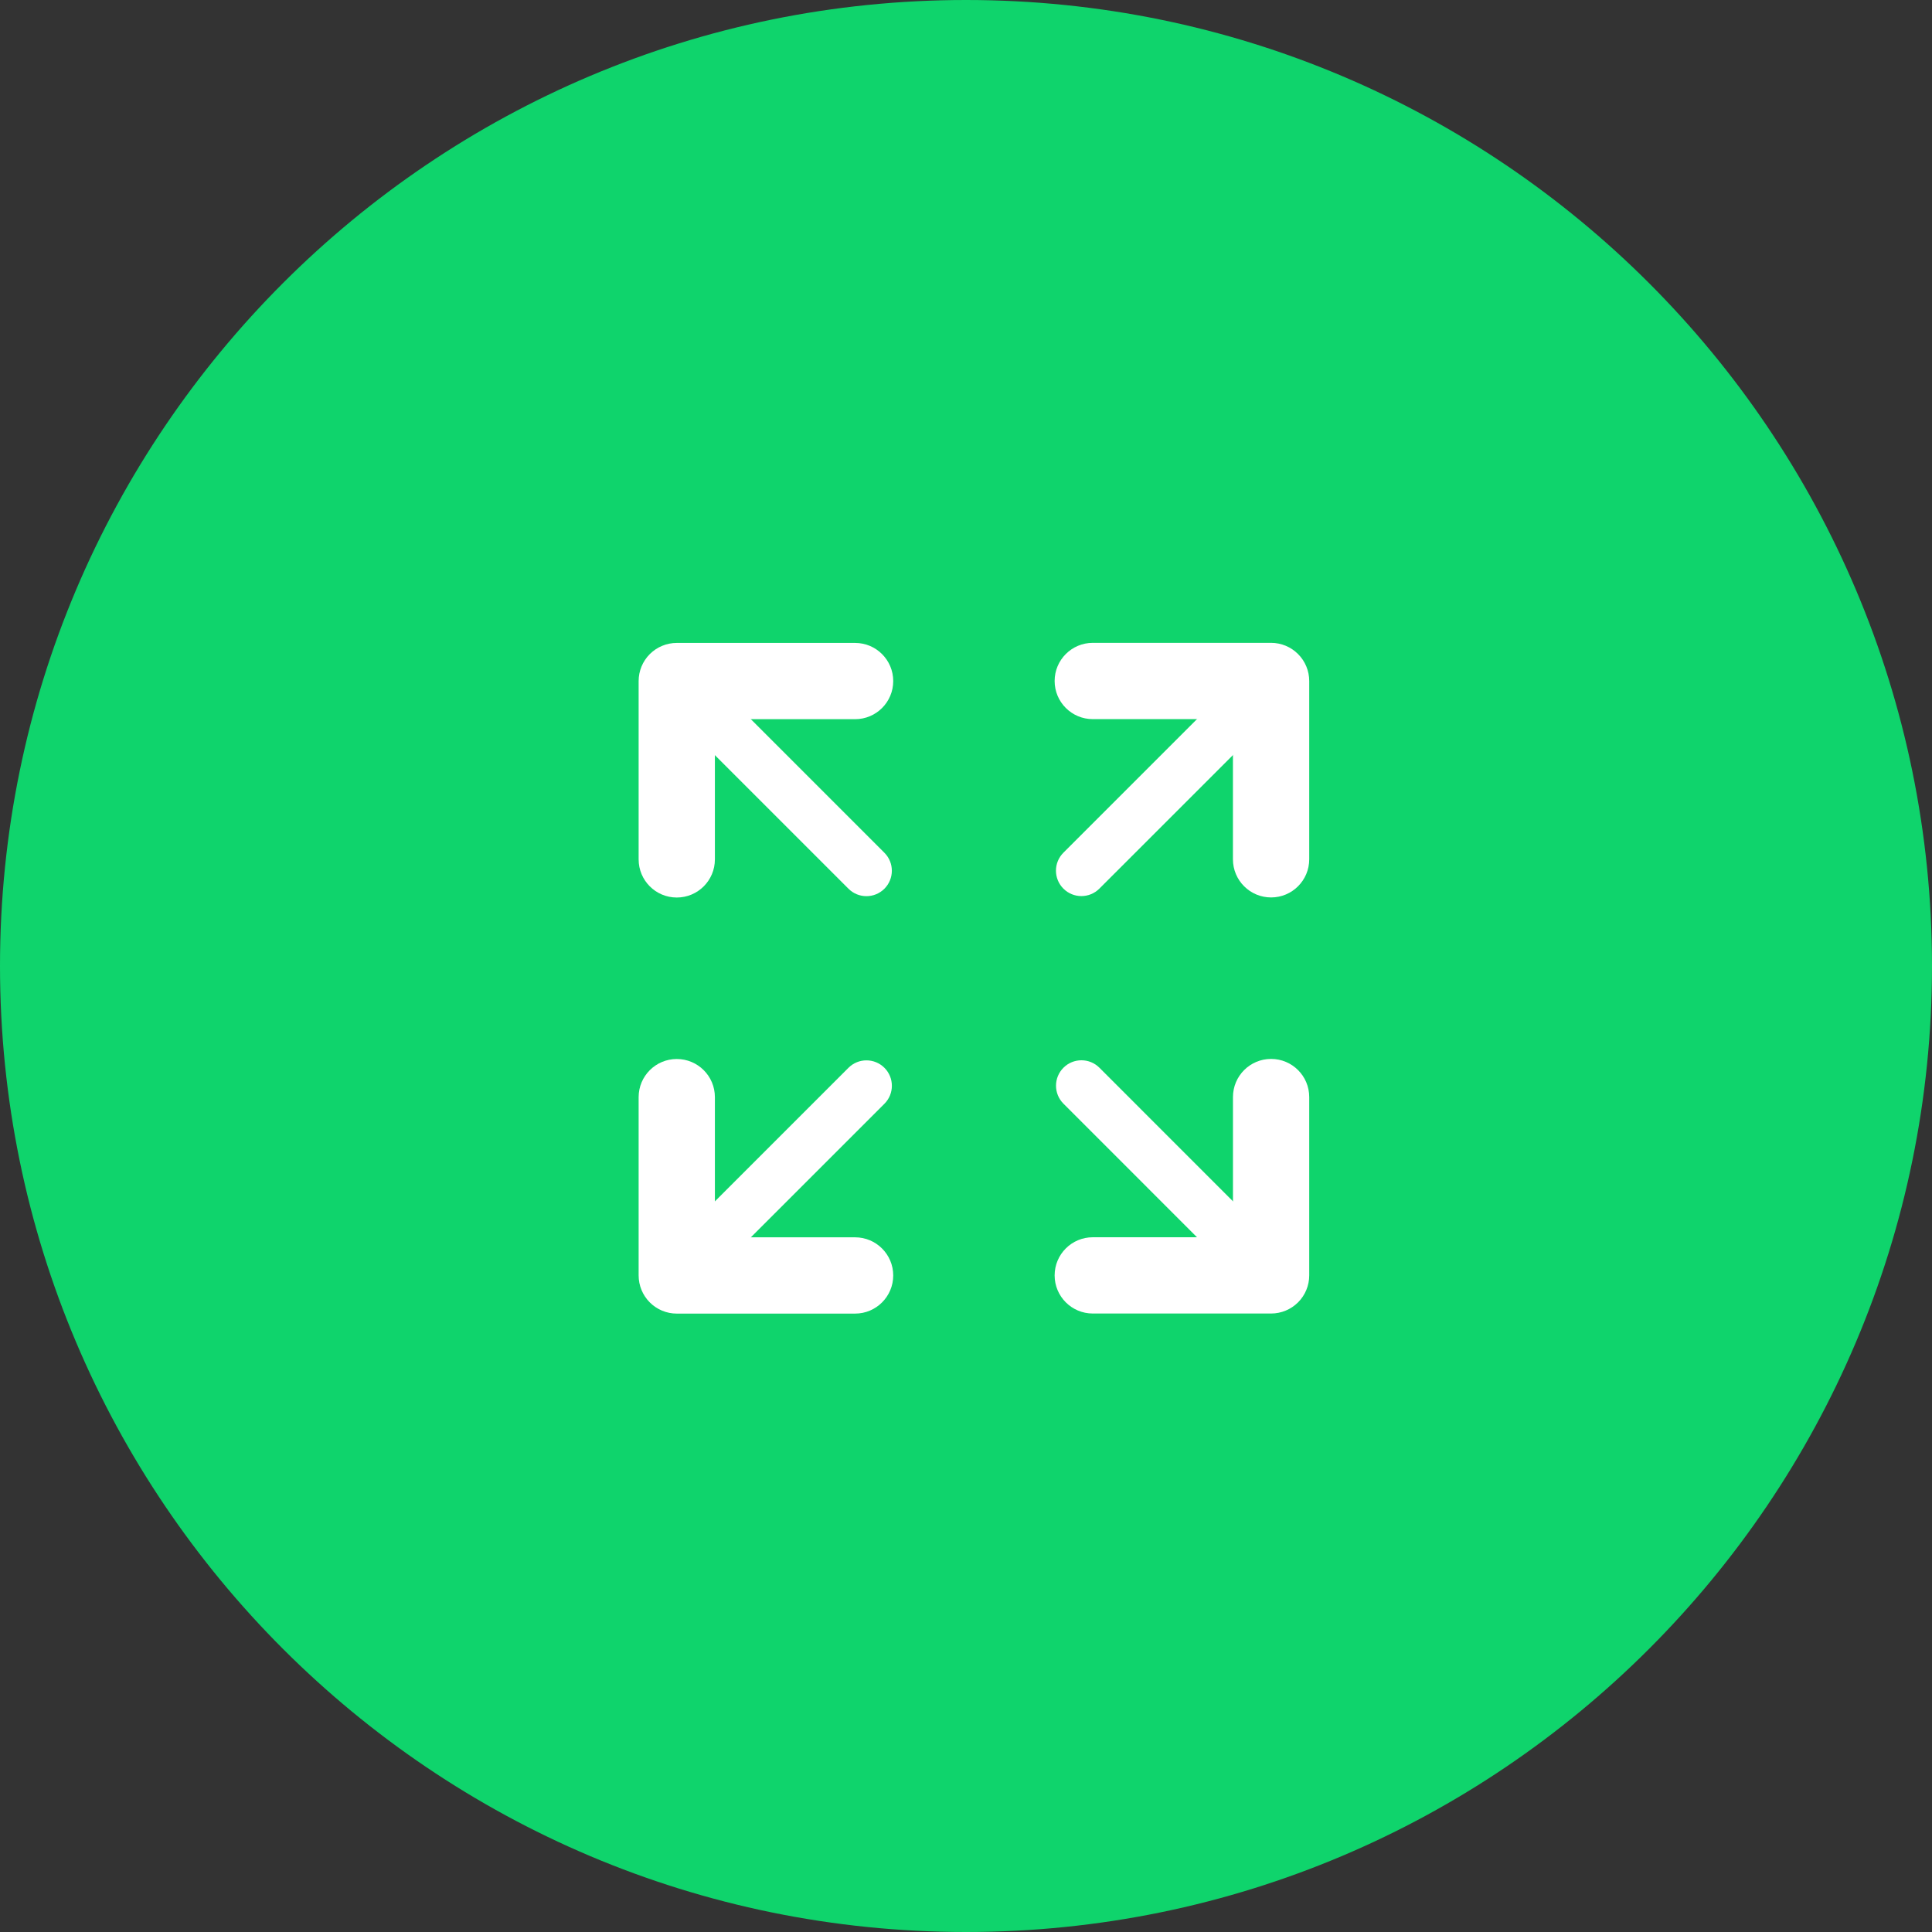 <svg width="72" height="72" viewBox="0 0 72 72" fill="none" xmlns="http://www.w3.org/2000/svg">
<rect x="0" y="0" width="72" height="72" fill="#333333" stroke="none"/>
<path d="M36 0C55.872 0 72 16.128 72 36C72 55.872 55.872 72 36 72C16.128 72 0 55.872 0 36C0 16.128 16.128 0 36 0Z" fill="#0FD46C"/>
<path fill-rule="evenodd" clip-rule="evenodd" d="M25.221 39.466C26.006 39.466 26.642 40.102 26.642 40.887V46.111H31.866C32.651 46.111 33.288 46.748 33.288 47.532C33.288 48.317 32.651 48.954 31.866 48.954H25.221C24.844 48.954 24.483 48.804 24.216 48.537C23.95 48.271 23.8 47.909 23.8 47.532V40.887C23.8 40.102 24.436 39.466 25.221 39.466Z" fill="white"/>
<path fill-rule="evenodd" clip-rule="evenodd" d="M26.189 46.564C25.82 46.194 25.82 45.595 26.189 45.225L31.62 39.794C31.99 39.424 32.59 39.424 32.96 39.794C33.33 40.164 33.33 40.764 32.96 41.134L27.529 46.564C27.159 46.934 26.559 46.934 26.189 46.564Z" fill="white"/>
<path fill-rule="evenodd" clip-rule="evenodd" d="M47.37 33.445C46.585 33.445 45.948 32.809 45.948 32.024V26.8H40.724C39.939 26.8 39.303 26.163 39.303 25.379C39.303 24.594 39.939 23.957 40.724 23.957H47.37C47.746 23.957 48.108 24.107 48.374 24.374C48.641 24.64 48.791 25.002 48.791 25.379V32.024C48.791 32.809 48.154 33.445 47.37 33.445Z" fill="white"/>
<path fill-rule="evenodd" clip-rule="evenodd" d="M46.401 26.347C46.771 26.717 46.771 27.317 46.401 27.687L40.97 33.117C40.6 33.487 40 33.487 39.63 33.117C39.26 32.747 39.26 32.148 39.63 31.778L45.061 26.347C45.431 25.977 46.031 25.977 46.401 26.347Z" fill="white"/>
<path fill-rule="evenodd" clip-rule="evenodd" d="M33.288 25.381C33.288 26.166 32.652 26.802 31.867 26.802H26.642V32.027C26.642 32.812 26.006 33.448 25.221 33.448C24.436 33.448 23.8 32.812 23.8 32.027V25.381C23.8 25.004 23.95 24.643 24.216 24.376C24.483 24.11 24.844 23.96 25.221 23.96H31.867C32.652 23.96 33.288 24.596 33.288 25.381Z" fill="white"/>
<path fill-rule="evenodd" clip-rule="evenodd" d="M26.189 26.349C26.559 25.98 27.159 25.98 27.529 26.349L32.959 31.78C33.329 32.15 33.329 32.75 32.959 33.12C32.59 33.49 31.99 33.49 31.62 33.12L26.189 27.689C25.819 27.319 25.819 26.72 26.189 26.349Z" fill="white"/>
<path fill-rule="evenodd" clip-rule="evenodd" d="M39.303 47.53C39.303 46.745 39.94 46.109 40.724 46.109H45.949V40.884C45.949 40.099 46.585 39.463 47.37 39.463C48.155 39.463 48.791 40.099 48.791 40.884V47.53C48.791 47.907 48.642 48.268 48.375 48.535C48.108 48.801 47.747 48.951 47.37 48.951H40.724C39.94 48.951 39.303 48.315 39.303 47.53Z" fill="white"/>
<path fill-rule="evenodd" clip-rule="evenodd" d="M46.402 46.562C46.032 46.931 45.432 46.931 45.062 46.562L39.632 41.131C39.262 40.761 39.262 40.161 39.632 39.791C40.002 39.421 40.602 39.421 40.972 39.791L46.402 45.222C46.772 45.592 46.772 46.192 46.402 46.562Z" fill="white"/>
</svg>
